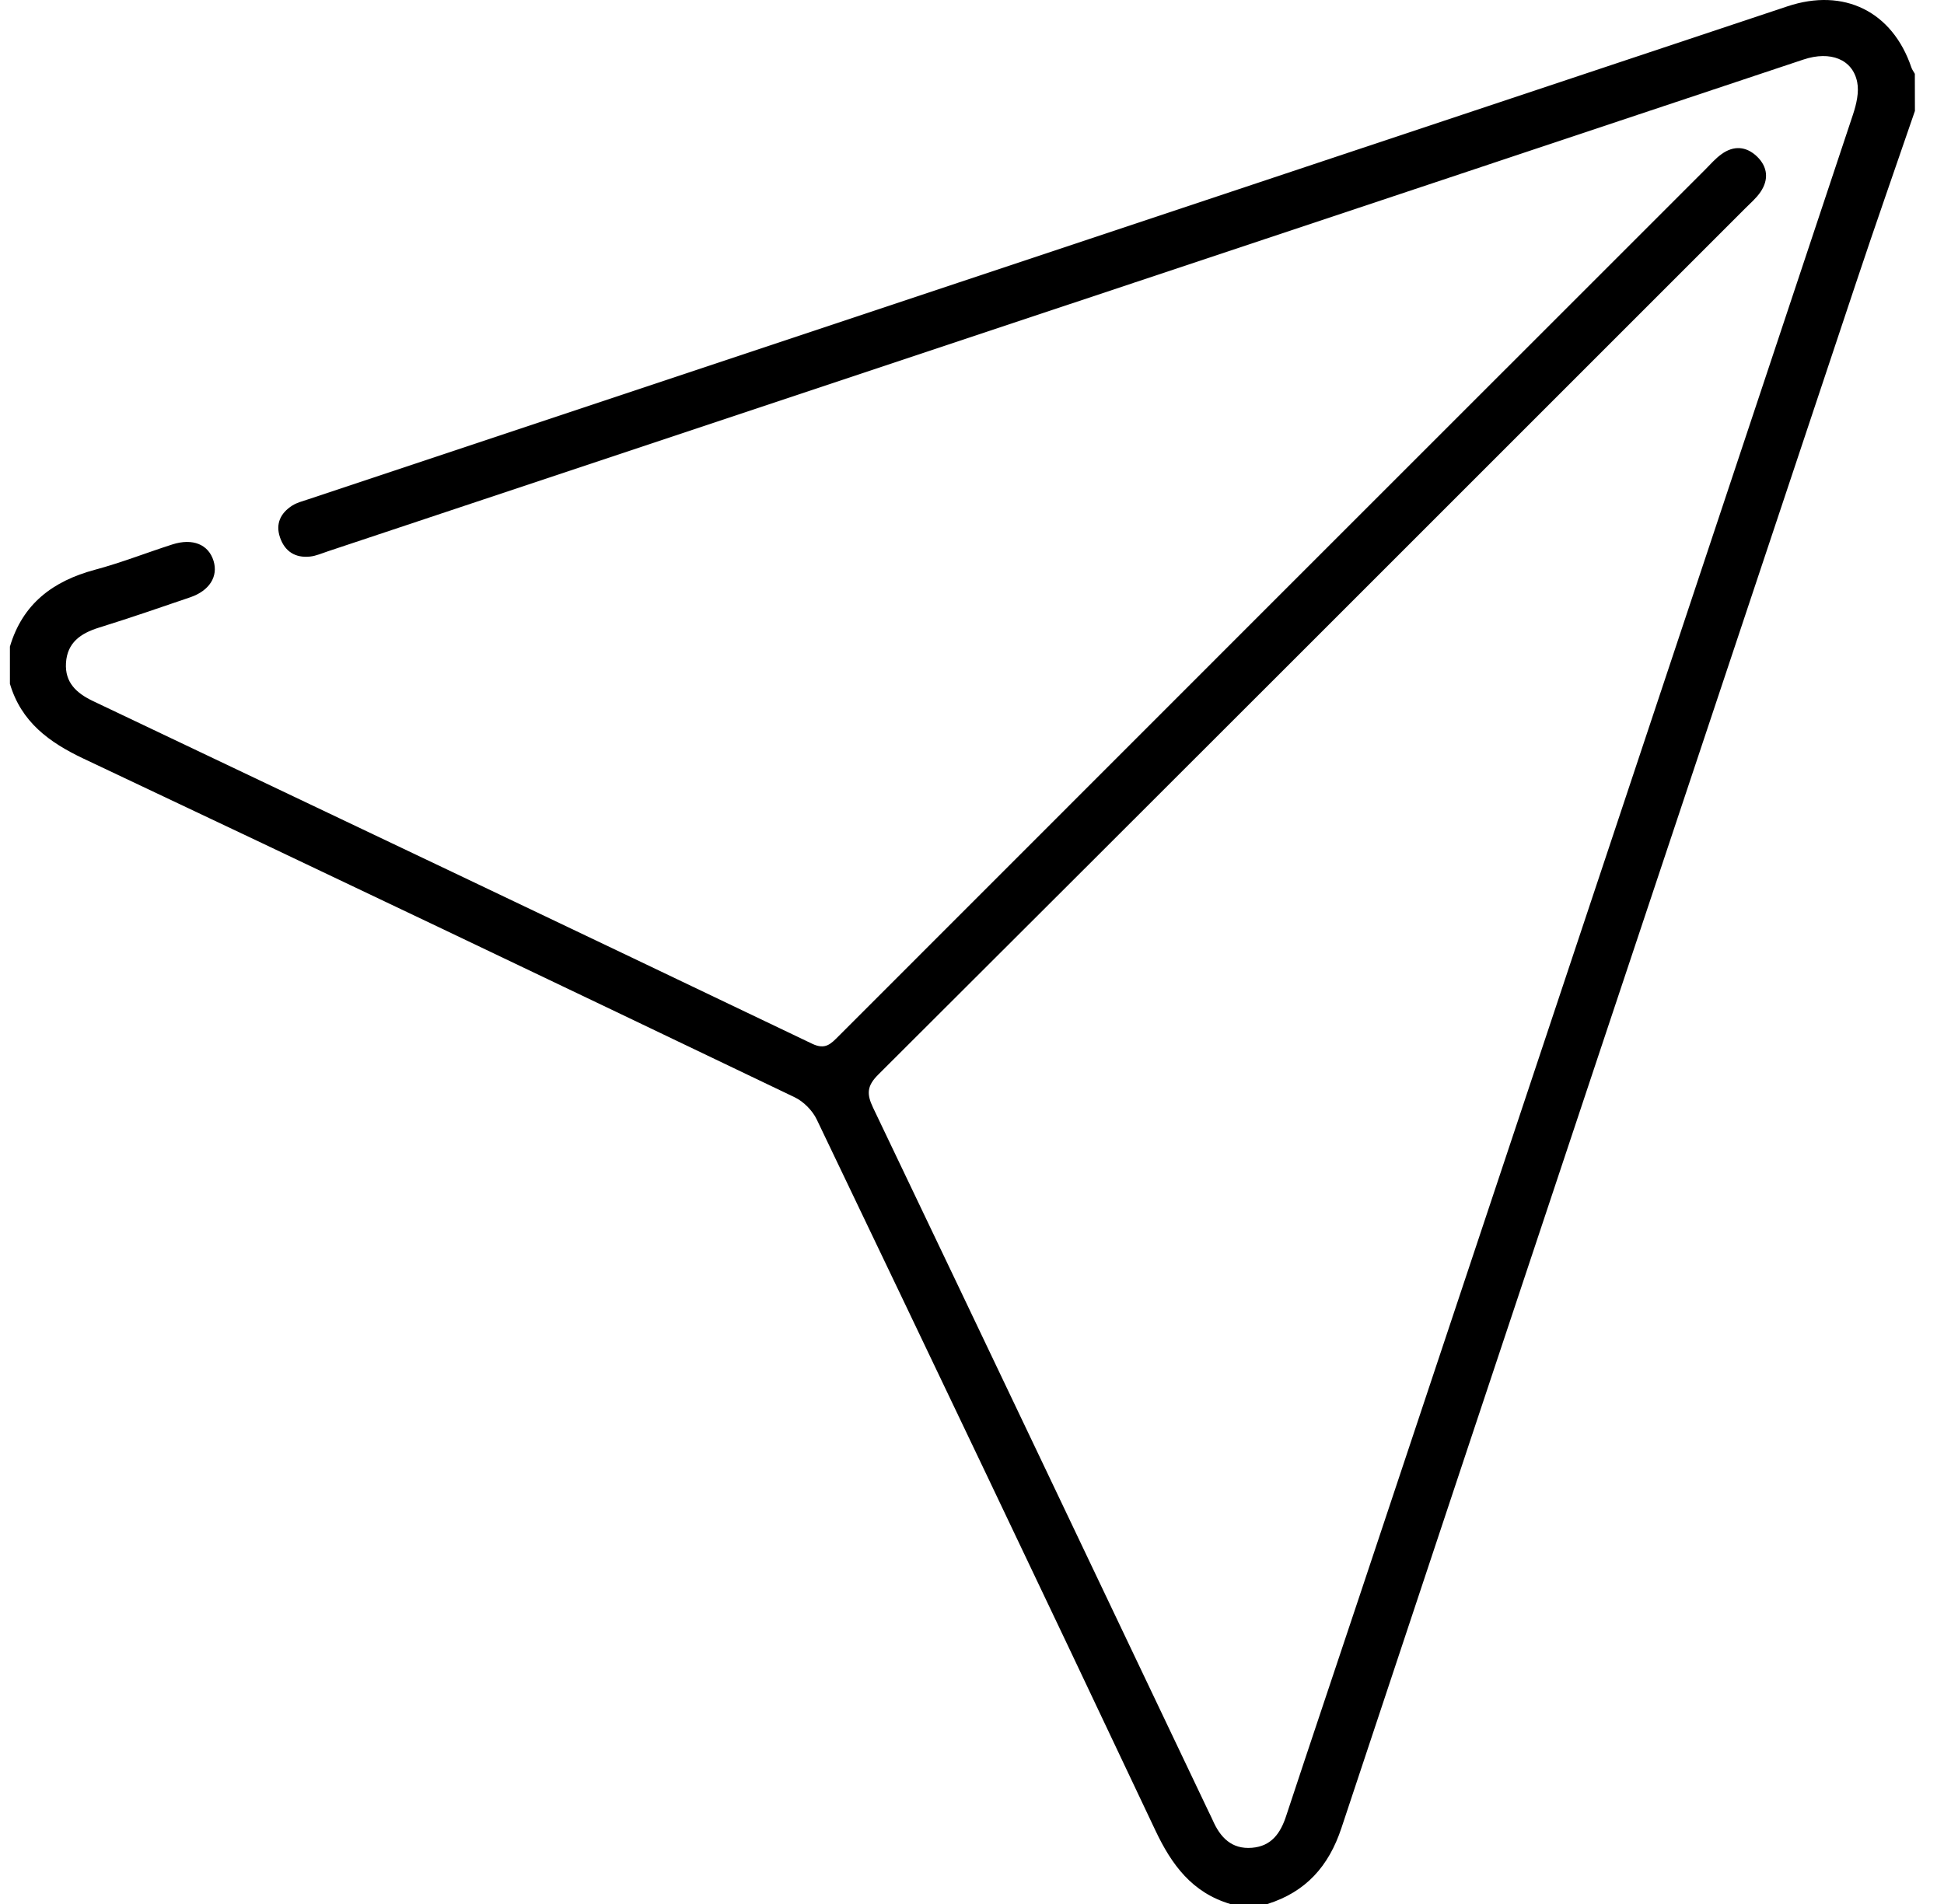 <svg width="49" height="48" viewBox="0 0 49 48" fill="none" xmlns="http://www.w3.org/2000/svg">
<path d="M48.267 2.797C47.773 4.238 47.268 5.673 46.787 7.118C42.456 20.105 38.126 33.091 33.812 46.084C33.491 47.053 32.913 47.695 31.948 48C31.635 48 31.323 48 31.01 48C30.051 47.715 29.534 47.017 29.121 46.142C26.296 40.16 23.445 34.192 20.588 28.225C20.479 27.996 20.254 27.768 20.025 27.66C14.06 24.802 8.091 21.951 2.111 19.128C1.234 18.714 0.535 18.199 0.25 17.238C0.25 16.926 0.25 16.613 0.25 16.301C0.57 15.22 1.335 14.649 2.389 14.365C3.051 14.188 3.692 13.935 4.346 13.725C4.859 13.561 5.257 13.727 5.383 14.141C5.503 14.531 5.282 14.89 4.798 15.057C4.031 15.32 3.264 15.583 2.49 15.824C2.032 15.967 1.694 16.201 1.663 16.715C1.633 17.209 1.931 17.477 2.344 17.674C8.389 20.548 14.435 23.424 20.473 26.314C20.806 26.473 20.944 26.314 21.136 26.123C28.417 18.838 35.699 11.555 42.983 4.273C43.115 4.14 43.24 3.995 43.391 3.887C43.697 3.664 44.014 3.685 44.286 3.945C44.557 4.207 44.587 4.526 44.376 4.838C44.272 4.992 44.126 5.117 43.993 5.25C36.711 12.533 29.43 19.817 22.137 27.091C21.852 27.374 21.841 27.578 22.005 27.922C24.832 33.835 27.647 39.755 30.464 45.672C30.497 45.742 30.534 45.812 30.565 45.883C30.754 46.319 31.043 46.626 31.558 46.583C32.048 46.543 32.276 46.216 32.419 45.779C33.03 43.927 33.654 42.079 34.27 40.229C38.418 27.781 42.567 15.333 46.707 2.884C46.792 2.626 46.863 2.325 46.812 2.07C46.697 1.493 46.134 1.276 45.461 1.5C42.353 2.534 39.247 3.573 36.139 4.609C26.848 7.707 17.556 10.803 8.264 13.899C8.116 13.947 7.969 14.015 7.816 14.031C7.444 14.071 7.179 13.904 7.057 13.547C6.94 13.202 7.074 12.932 7.366 12.746C7.481 12.672 7.624 12.636 7.756 12.592C20.189 8.447 32.622 4.303 45.056 0.159C46.479 -0.315 47.701 0.29 48.178 1.702C48.197 1.758 48.236 1.808 48.265 1.861C48.267 2.172 48.267 2.485 48.267 2.797Z" fill="#212121" style="fill:#212121;fill:color(display-p3 0.129 0.129 0.129);fill-opacity:1;"/>
</svg>
